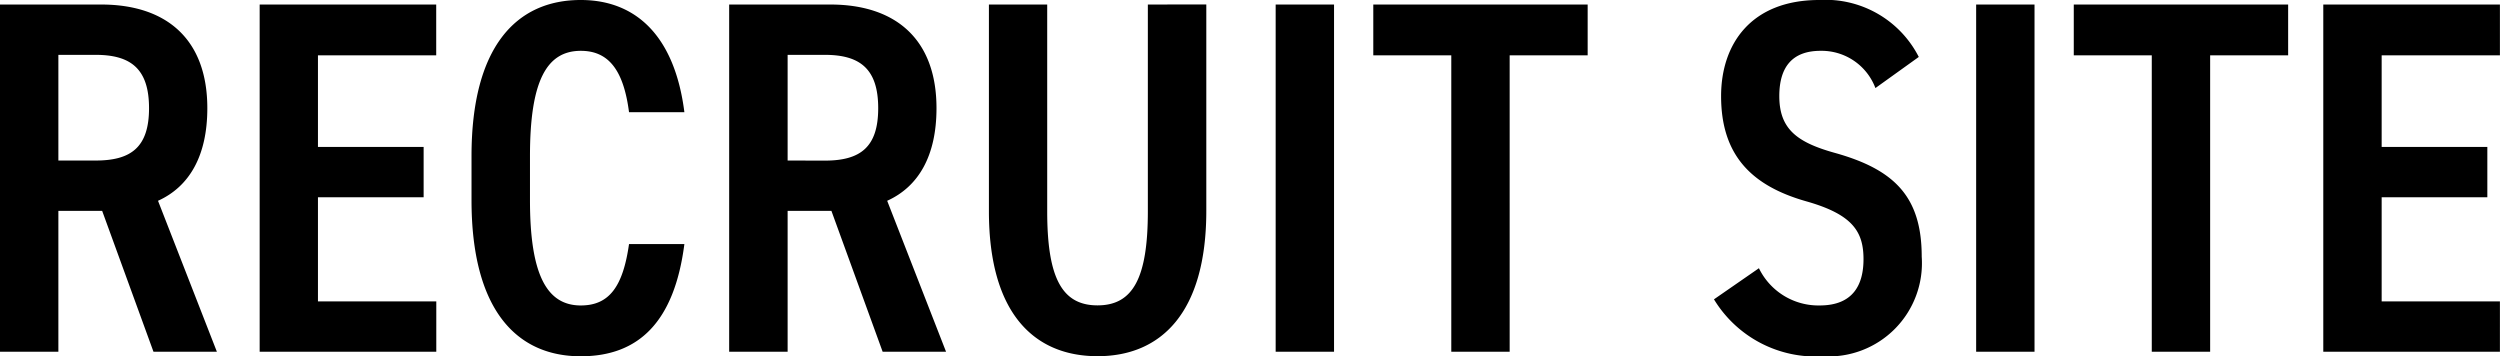 <svg xmlns="http://www.w3.org/2000/svg" width="119.232" height="16.992" viewBox="0 0 119.232 16.992">
  <path id="パス_97080" data-name="パス 97080" d="M11.88,0,9.072-7.2c1.488-.672,2.352-2.136,2.352-4.416,0-3.288-1.944-4.944-5.064-4.944H1.536V0H4.32V-6.72H6.408L8.856,0ZM4.32-9.12v-5.04H6.1c1.68,0,2.544.672,2.544,2.544S7.776-9.12,6.1-9.12Zm9.6-7.44V0h8.424V-2.4H16.7V-7.368h5.04v-2.4H16.7v-4.368h5.64V-16.56Zm20.256,5.136c-.456-3.6-2.28-5.352-4.944-5.352-3.072,0-5.208,2.232-5.208,7.44v2.112c0,5.208,2.136,7.44,5.208,7.44,2.76,0,4.464-1.632,4.944-5.352h-2.64c-.288,2.016-.936,2.928-2.3,2.928-1.632,0-2.424-1.488-2.424-5.016V-9.336c0-3.576.792-5.016,2.424-5.016,1.32,0,2.04.912,2.3,2.928ZM46.656,0,43.848-7.2c1.488-.672,2.352-2.136,2.352-4.416,0-3.288-1.944-4.944-5.064-4.944H36.312V0H39.1V-6.72h2.088L43.632,0ZM39.1-9.12v-5.04h1.776c1.68,0,2.544.672,2.544,2.544s-.864,2.5-2.544,2.5ZM56.28-16.56V-6.7c0,3.168-.7,4.488-2.4,4.488s-2.4-1.32-2.4-4.488V-16.56H48.7V-6.7c0,4.872,2.16,6.912,5.184,6.912,3,0,5.184-2.04,5.184-6.936v-9.84Zm8.88,0H62.376V0H65.16Zm1.872,0v2.424h3.72V0h2.784V-14.136h3.72V-16.56Zm26.016,2.5A4.993,4.993,0,0,0,88.3-16.776c-3.24,0-4.68,2.088-4.68,4.584,0,2.808,1.44,4.272,4.056,5.016,2.208.624,2.736,1.44,2.736,2.76,0,1.2-.48,2.208-2.088,2.208a3.155,3.155,0,0,1-2.9-1.776L83.28-2.5A5.673,5.673,0,0,0,88.488.216a4.45,4.45,0,0,0,4.7-4.752c0-2.856-1.3-4.152-4.128-4.944-1.8-.5-2.664-1.128-2.664-2.712,0-1.392.624-2.16,1.968-2.16a2.742,2.742,0,0,1,2.616,1.776Zm5.52-2.5H95.784V0h2.784Zm1.872,0v2.424h3.72V0h2.784V-14.136h3.72V-16.56Zm11.9,0V0h8.424V-2.4h-5.64V-7.368h5.04v-2.4h-5.04v-4.368h5.64V-16.56Z" transform="translate(-1.536 16.776)"/>
</svg>
